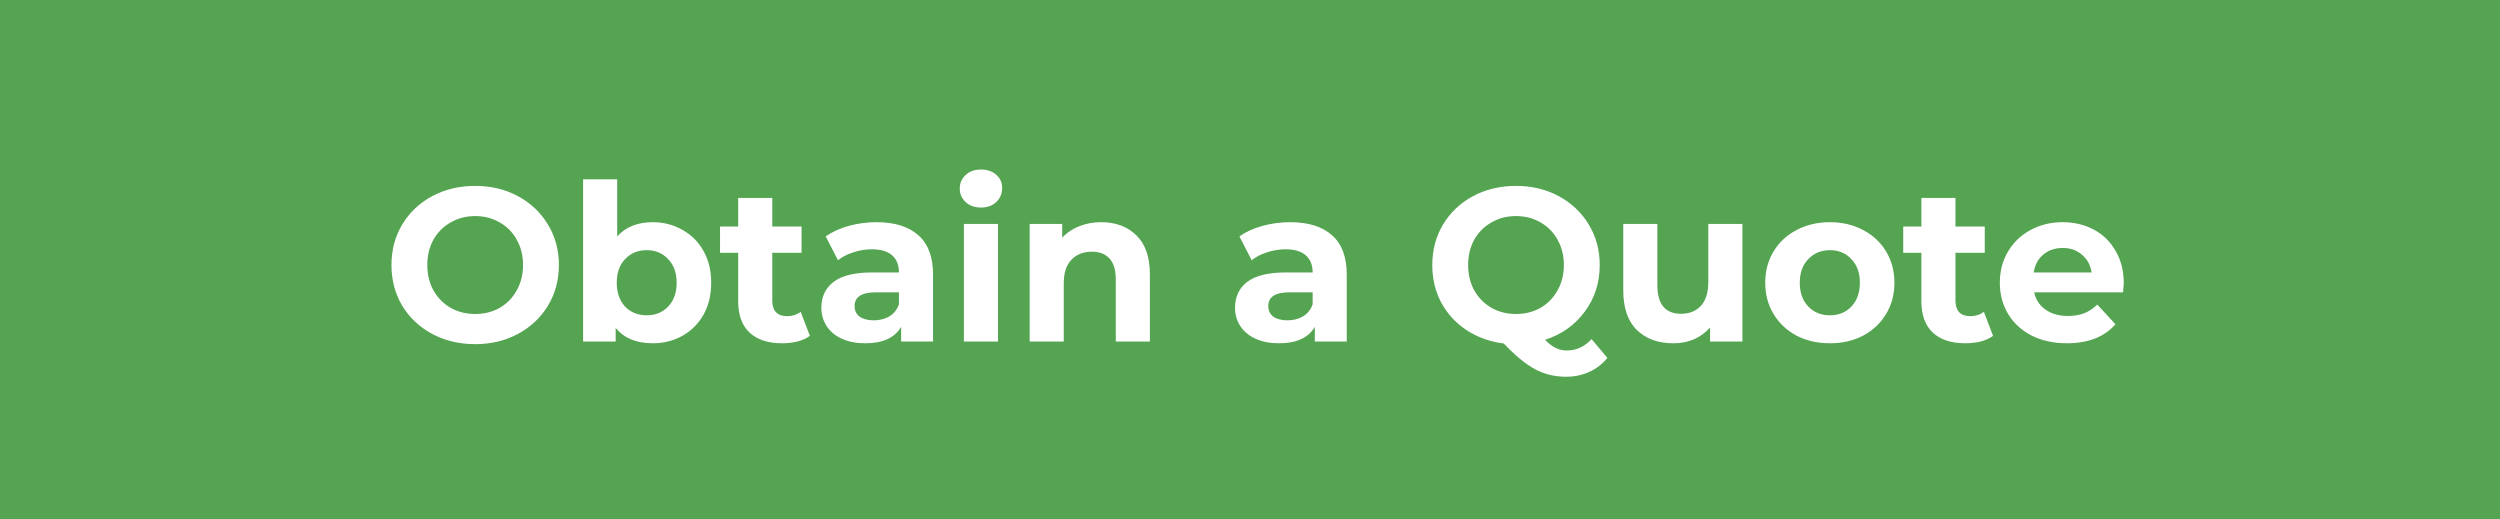 <?xml version="1.0" encoding="UTF-8"?> <svg xmlns="http://www.w3.org/2000/svg" width="183" height="38" viewBox="0 0 183 38" fill="none"><rect width="183" height="38" fill="#54A452"></rect><path d="M34.783 25.192C33.621 25.192 32.57 24.941 31.631 24.44C30.703 23.939 29.973 23.251 29.439 22.376C28.917 21.491 28.655 20.499 28.655 19.4C28.655 18.301 28.917 17.315 29.439 16.44C29.973 15.555 30.703 14.861 31.631 14.36C32.57 13.859 33.621 13.608 34.783 13.608C35.946 13.608 36.991 13.859 37.919 14.36C38.847 14.861 39.578 15.555 40.111 16.44C40.645 17.315 40.911 18.301 40.911 19.4C40.911 20.499 40.645 21.491 40.111 22.376C39.578 23.251 38.847 23.939 37.919 24.44C36.991 24.941 35.946 25.192 34.783 25.192ZM34.783 22.984C35.445 22.984 36.042 22.835 36.575 22.536C37.109 22.227 37.525 21.8 37.823 21.256C38.133 20.712 38.287 20.093 38.287 19.4C38.287 18.707 38.133 18.088 37.823 17.544C37.525 17 37.109 16.579 36.575 16.28C36.042 15.971 35.445 15.816 34.783 15.816C34.122 15.816 33.525 15.971 32.991 16.28C32.458 16.579 32.037 17 31.727 17.544C31.429 18.088 31.279 18.707 31.279 19.4C31.279 20.093 31.429 20.712 31.727 21.256C32.037 21.8 32.458 22.227 32.991 22.536C33.525 22.835 34.122 22.984 34.783 22.984ZM47.771 16.264C48.571 16.264 49.297 16.451 49.947 16.824C50.609 17.187 51.126 17.704 51.499 18.376C51.873 19.037 52.059 19.811 52.059 20.696C52.059 21.581 51.873 22.36 51.499 23.032C51.126 23.693 50.609 24.211 49.947 24.584C49.297 24.947 48.571 25.128 47.771 25.128C46.587 25.128 45.686 24.755 45.067 24.008V25H42.683V13.128H45.179V17.304C45.809 16.611 46.673 16.264 47.771 16.264ZM47.339 23.08C47.979 23.08 48.502 22.867 48.907 22.44C49.323 22.003 49.531 21.421 49.531 20.696C49.531 19.971 49.323 19.395 48.907 18.968C48.502 18.531 47.979 18.312 47.339 18.312C46.699 18.312 46.171 18.531 45.755 18.968C45.35 19.395 45.147 19.971 45.147 20.696C45.147 21.421 45.35 22.003 45.755 22.44C46.171 22.867 46.699 23.08 47.339 23.08ZM59.282 24.584C59.037 24.765 58.733 24.904 58.37 25C58.018 25.085 57.645 25.128 57.25 25.128C56.226 25.128 55.431 24.867 54.866 24.344C54.312 23.821 54.034 23.053 54.034 22.04V18.504H52.706V16.584H54.034V14.488H56.53V16.584H58.674V18.504H56.53V22.008C56.53 22.371 56.621 22.653 56.802 22.856C56.994 23.048 57.261 23.144 57.602 23.144C57.997 23.144 58.333 23.037 58.61 22.824L59.282 24.584ZM64.155 16.264C65.489 16.264 66.513 16.584 67.227 17.224C67.942 17.853 68.299 18.808 68.299 20.088V25H65.963V23.928C65.494 24.728 64.619 25.128 63.339 25.128C62.678 25.128 62.102 25.016 61.611 24.792C61.131 24.568 60.763 24.259 60.507 23.864C60.251 23.469 60.123 23.021 60.123 22.52C60.123 21.72 60.422 21.091 61.019 20.632C61.627 20.173 62.561 19.944 63.819 19.944H65.803C65.803 19.4 65.638 18.984 65.307 18.696C64.977 18.397 64.481 18.248 63.819 18.248C63.361 18.248 62.907 18.323 62.459 18.472C62.022 18.611 61.649 18.803 61.339 19.048L60.443 17.304C60.913 16.973 61.473 16.717 62.123 16.536C62.785 16.355 63.462 16.264 64.155 16.264ZM63.963 23.448C64.39 23.448 64.769 23.352 65.099 23.16C65.43 22.957 65.665 22.664 65.803 22.28V21.4H64.091C63.067 21.4 62.555 21.736 62.555 22.408C62.555 22.728 62.678 22.984 62.923 23.176C63.179 23.357 63.526 23.448 63.963 23.448ZM70.558 16.392H73.054V25H70.558V16.392ZM71.806 15.192C71.348 15.192 70.974 15.059 70.686 14.792C70.398 14.525 70.254 14.195 70.254 13.8C70.254 13.405 70.398 13.075 70.686 12.808C70.974 12.541 71.348 12.408 71.806 12.408C72.265 12.408 72.638 12.536 72.926 12.792C73.214 13.048 73.358 13.368 73.358 13.752C73.358 14.168 73.214 14.515 72.926 14.792C72.638 15.059 72.265 15.192 71.806 15.192ZM80.603 16.264C81.669 16.264 82.528 16.584 83.179 17.224C83.84 17.864 84.171 18.813 84.171 20.072V25H81.675V20.456C81.675 19.773 81.525 19.267 81.227 18.936C80.928 18.595 80.496 18.424 79.931 18.424C79.301 18.424 78.8 18.621 78.427 19.016C78.053 19.4 77.867 19.976 77.867 20.744V25H75.371V16.392H77.755V17.4C78.085 17.037 78.496 16.76 78.987 16.568C79.477 16.365 80.016 16.264 80.603 16.264ZM94.436 16.264C95.77 16.264 96.794 16.584 97.508 17.224C98.223 17.853 98.581 18.808 98.581 20.088V25H96.245V23.928C95.775 24.728 94.9 25.128 93.621 25.128C92.959 25.128 92.383 25.016 91.892 24.792C91.412 24.568 91.044 24.259 90.788 23.864C90.532 23.469 90.404 23.021 90.404 22.52C90.404 21.72 90.703 21.091 91.3 20.632C91.909 20.173 92.842 19.944 94.1 19.944H96.085C96.085 19.4 95.919 18.984 95.588 18.696C95.258 18.397 94.762 18.248 94.1 18.248C93.642 18.248 93.189 18.323 92.74 18.472C92.303 18.611 91.93 18.803 91.621 19.048L90.725 17.304C91.194 16.973 91.754 16.717 92.404 16.536C93.066 16.355 93.743 16.264 94.436 16.264ZM94.245 23.448C94.671 23.448 95.05 23.352 95.38 23.16C95.711 22.957 95.946 22.664 96.085 22.28V21.4H94.373C93.349 21.4 92.837 21.736 92.837 22.408C92.837 22.728 92.959 22.984 93.204 23.176C93.46 23.357 93.807 23.448 94.245 23.448ZM117.659 26.2C117.296 26.648 116.853 26.989 116.331 27.224C115.819 27.459 115.253 27.576 114.635 27.576C113.803 27.576 113.051 27.395 112.379 27.032C111.707 26.68 110.939 26.051 110.075 25.144C109.061 25.016 108.155 24.691 107.355 24.168C106.565 23.645 105.947 22.973 105.499 22.152C105.061 21.32 104.843 20.403 104.843 19.4C104.843 18.301 105.104 17.315 105.627 16.44C106.16 15.555 106.891 14.861 107.819 14.36C108.757 13.859 109.808 13.608 110.971 13.608C112.133 13.608 113.179 13.859 114.107 14.36C115.035 14.861 115.765 15.555 116.299 16.44C116.832 17.315 117.099 18.301 117.099 19.4C117.099 20.701 116.731 21.843 115.995 22.824C115.269 23.805 114.304 24.488 113.099 24.872C113.365 25.149 113.621 25.347 113.867 25.464C114.123 25.592 114.395 25.656 114.683 25.656C115.376 25.656 115.984 25.379 116.507 24.824L117.659 26.2ZM107.467 19.4C107.467 20.093 107.616 20.712 107.915 21.256C108.224 21.8 108.645 22.227 109.179 22.536C109.712 22.835 110.309 22.984 110.971 22.984C111.632 22.984 112.229 22.835 112.763 22.536C113.296 22.227 113.712 21.8 114.011 21.256C114.32 20.712 114.475 20.093 114.475 19.4C114.475 18.707 114.32 18.088 114.011 17.544C113.712 17 113.296 16.579 112.763 16.28C112.229 15.971 111.632 15.816 110.971 15.816C110.309 15.816 109.712 15.971 109.179 16.28C108.645 16.579 108.224 17 107.915 17.544C107.616 18.088 107.467 18.707 107.467 19.4ZM127.543 16.392V25H125.175V23.976C124.844 24.349 124.449 24.637 123.991 24.84C123.532 25.032 123.036 25.128 122.503 25.128C121.372 25.128 120.476 24.803 119.815 24.152C119.153 23.501 118.823 22.536 118.823 21.256V16.392H121.319V20.888C121.319 22.275 121.9 22.968 123.063 22.968C123.66 22.968 124.14 22.776 124.503 22.392C124.865 21.997 125.047 21.416 125.047 20.648V16.392H127.543ZM133.951 25.128C133.044 25.128 132.228 24.941 131.503 24.568C130.788 24.184 130.228 23.656 129.823 22.984C129.418 22.312 129.215 21.549 129.215 20.696C129.215 19.843 129.418 19.08 129.823 18.408C130.228 17.736 130.788 17.213 131.503 16.84C132.228 16.456 133.044 16.264 133.951 16.264C134.858 16.264 135.668 16.456 136.383 16.84C137.098 17.213 137.658 17.736 138.063 18.408C138.468 19.08 138.671 19.843 138.671 20.696C138.671 21.549 138.468 22.312 138.063 22.984C137.658 23.656 137.098 24.184 136.383 24.568C135.668 24.941 134.858 25.128 133.951 25.128ZM133.951 23.08C134.591 23.08 135.114 22.867 135.519 22.44C135.935 22.003 136.143 21.421 136.143 20.696C136.143 19.971 135.935 19.395 135.519 18.968C135.114 18.531 134.591 18.312 133.951 18.312C133.311 18.312 132.783 18.531 132.367 18.968C131.951 19.395 131.743 19.971 131.743 20.696C131.743 21.421 131.951 22.003 132.367 22.44C132.783 22.867 133.311 23.08 133.951 23.08ZM145.892 24.584C145.646 24.765 145.342 24.904 144.98 25C144.628 25.085 144.254 25.128 143.86 25.128C142.836 25.128 142.041 24.867 141.476 24.344C140.921 23.821 140.644 23.053 140.644 22.04V18.504H139.316V16.584H140.644V14.488H143.14V16.584H145.284V18.504H143.14V22.008C143.14 22.371 143.23 22.653 143.411 22.856C143.604 23.048 143.87 23.144 144.212 23.144C144.606 23.144 144.942 23.037 145.22 22.824L145.892 24.584ZM155.459 20.728C155.459 20.76 155.443 20.984 155.411 21.4H148.899C149.016 21.933 149.294 22.355 149.731 22.664C150.168 22.973 150.712 23.128 151.363 23.128C151.811 23.128 152.206 23.064 152.547 22.936C152.899 22.797 153.224 22.584 153.523 22.296L154.851 23.736C154.04 24.664 152.856 25.128 151.299 25.128C150.328 25.128 149.47 24.941 148.723 24.568C147.976 24.184 147.4 23.656 146.995 22.984C146.59 22.312 146.387 21.549 146.387 20.696C146.387 19.853 146.584 19.096 146.979 18.424C147.384 17.741 147.934 17.213 148.627 16.84C149.331 16.456 150.115 16.264 150.979 16.264C151.822 16.264 152.584 16.445 153.267 16.808C153.95 17.171 154.483 17.693 154.867 18.376C155.262 19.048 155.459 19.832 155.459 20.728ZM150.995 18.152C150.43 18.152 149.955 18.312 149.571 18.632C149.187 18.952 148.952 19.389 148.867 19.944H153.107C153.022 19.4 152.787 18.968 152.403 18.648C152.019 18.317 151.55 18.152 150.995 18.152Z" fill="white"></path></svg> 